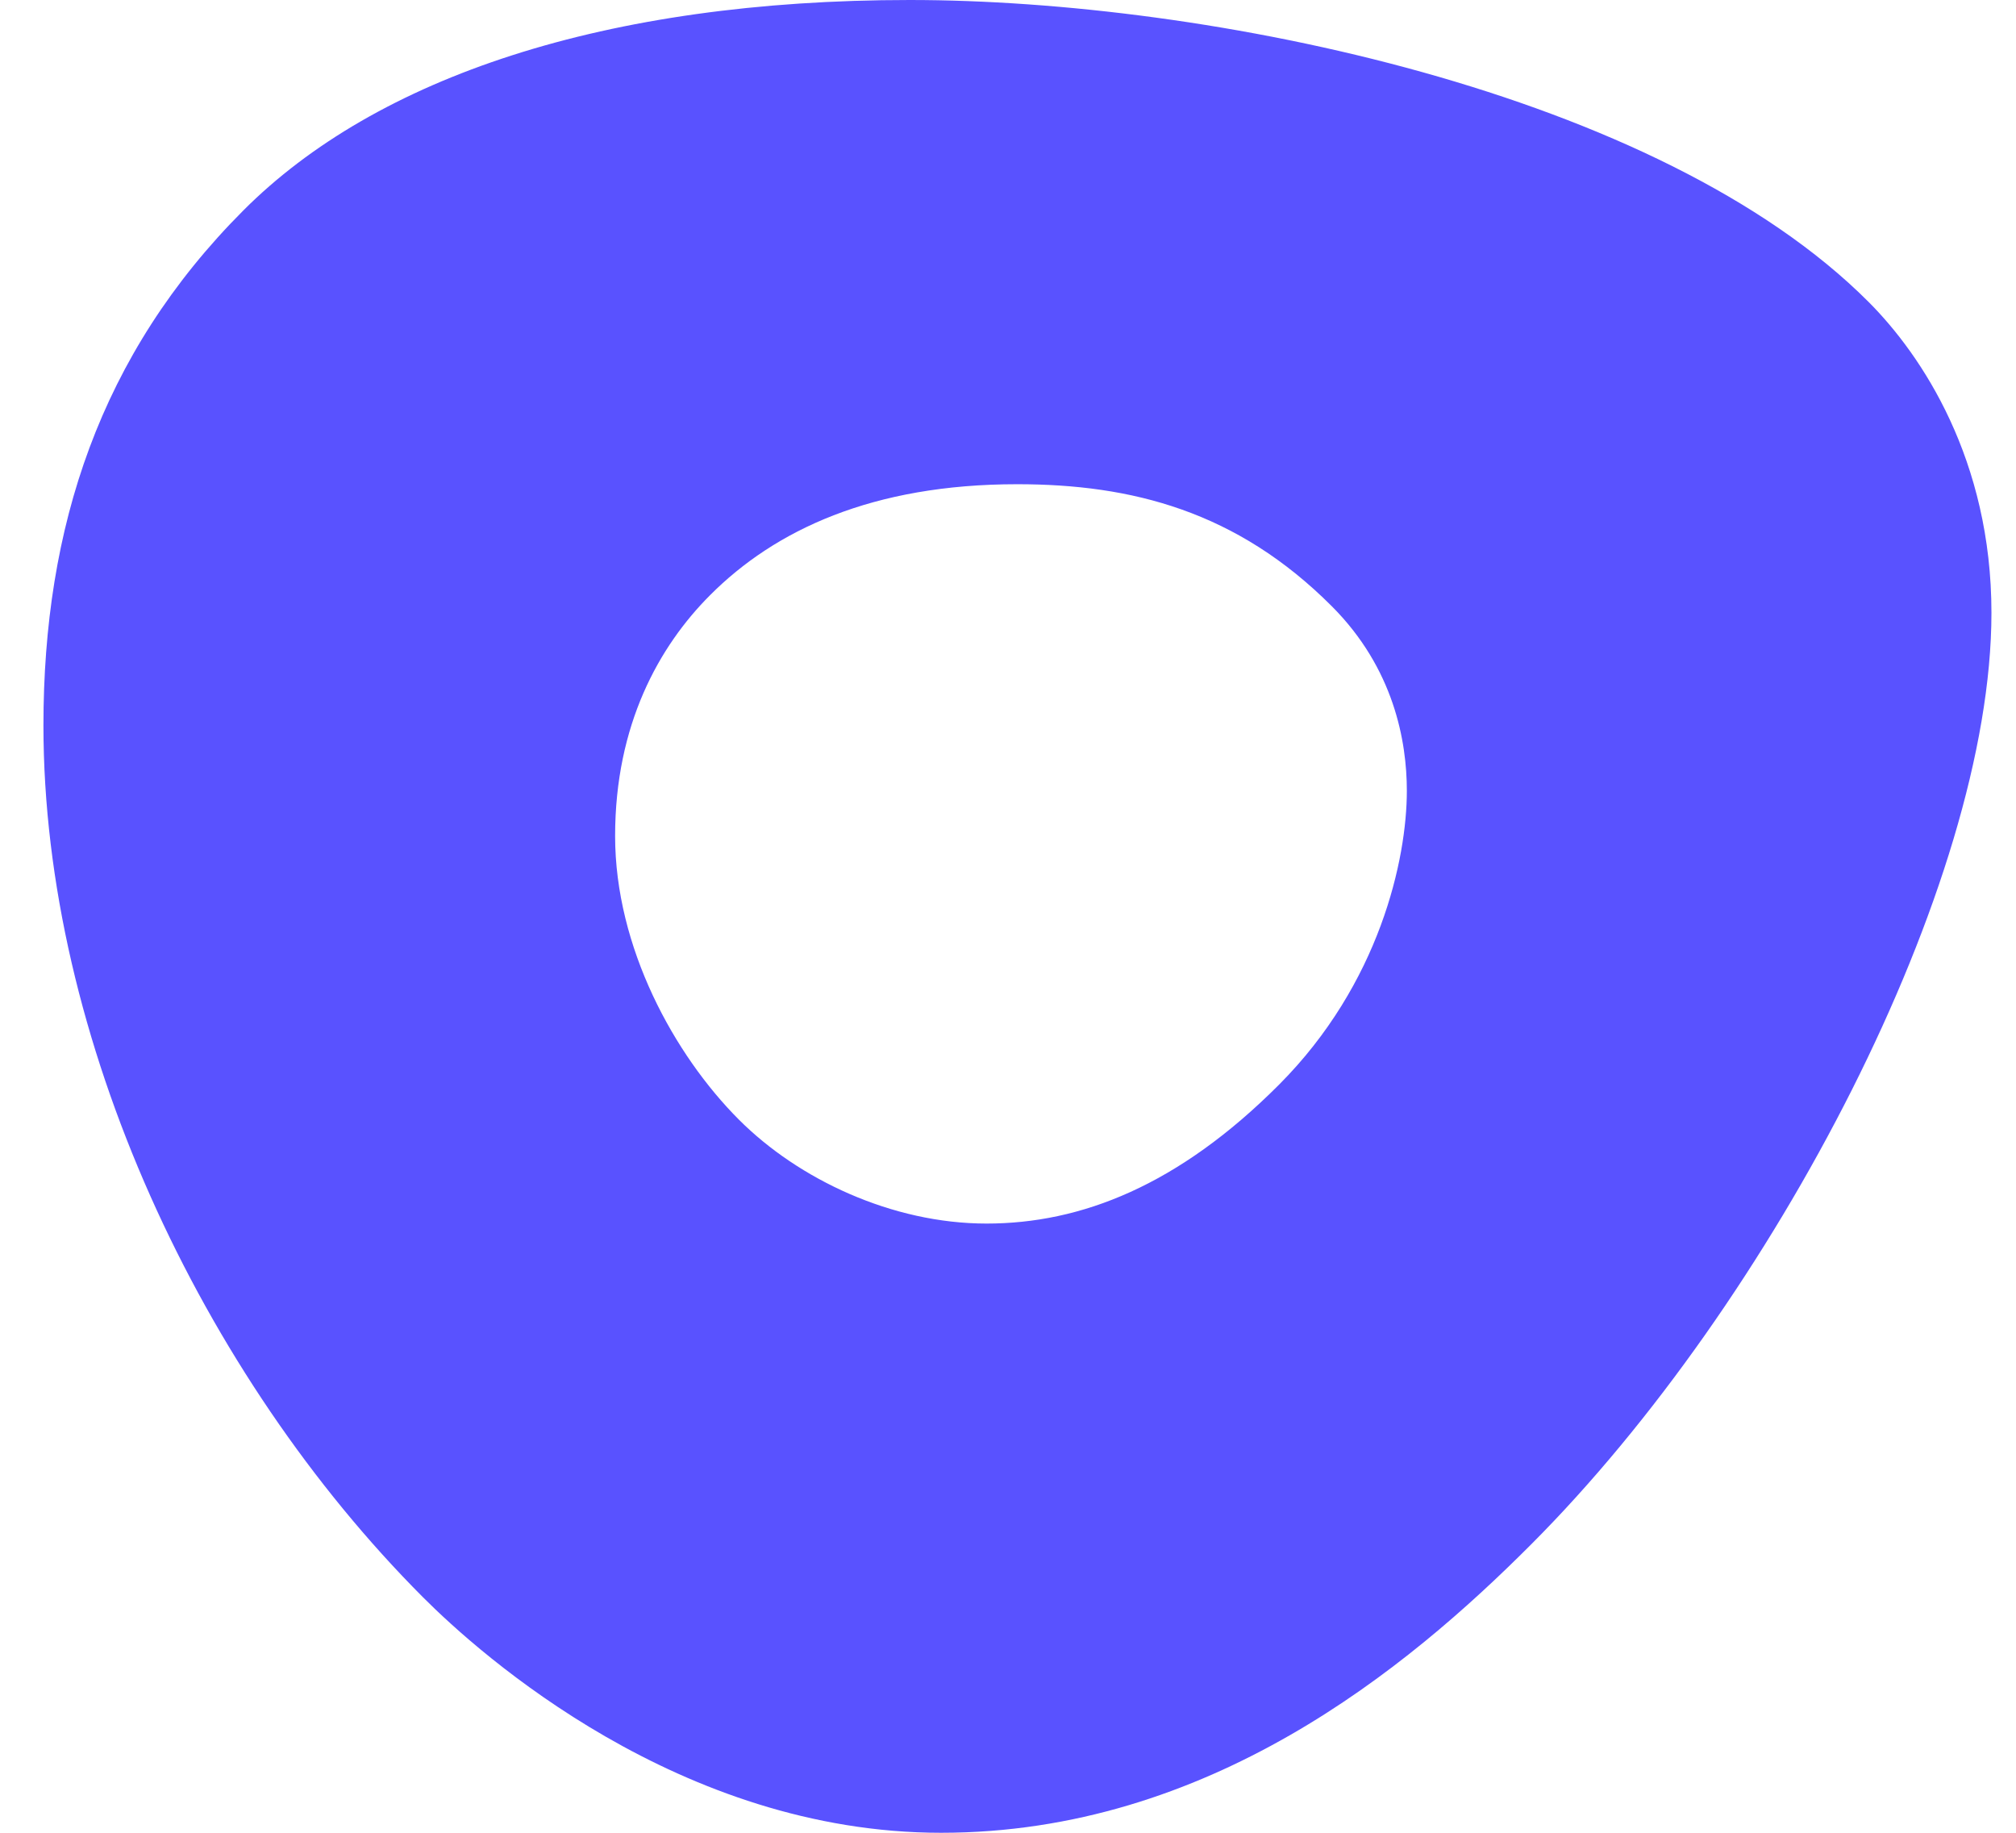 <svg width="44" height="40" viewBox="0 0 44 40" fill="none" xmlns="http://www.w3.org/2000/svg">
<path fill-rule="evenodd" clip-rule="evenodd" d="M19.856 0C26.367 0 36.206 2.002 40.785 6.592C41.946 7.756 43.464 10.036 43.464 13.375C43.464 19.311 38.692 28.419 33.423 33.701C30.7 36.432 26.367 40 20.539 40C14.841 40 10.49 36.121 9.23 34.858C4.405 30.021 0.948 22.678 0.948 15.832C0.948 11.512 2.176 7.734 5.311 4.593C8.213 1.684 13.215 0 19.856 0ZM27.915 23.673C30.113 21.469 30.705 18.754 30.705 17.259C30.705 16.176 30.421 14.587 29.069 13.233C26.996 11.155 24.7 10.568 22.202 10.568C19.038 10.568 16.912 11.57 15.496 12.991C14.385 14.104 13.425 15.815 13.425 18.246C13.425 20.676 14.717 23.024 16.126 24.435C17.427 25.739 19.472 26.704 21.531 26.704C23.59 26.704 25.716 25.878 27.915 23.673Z" fill="#5952FF"/>
</svg>
